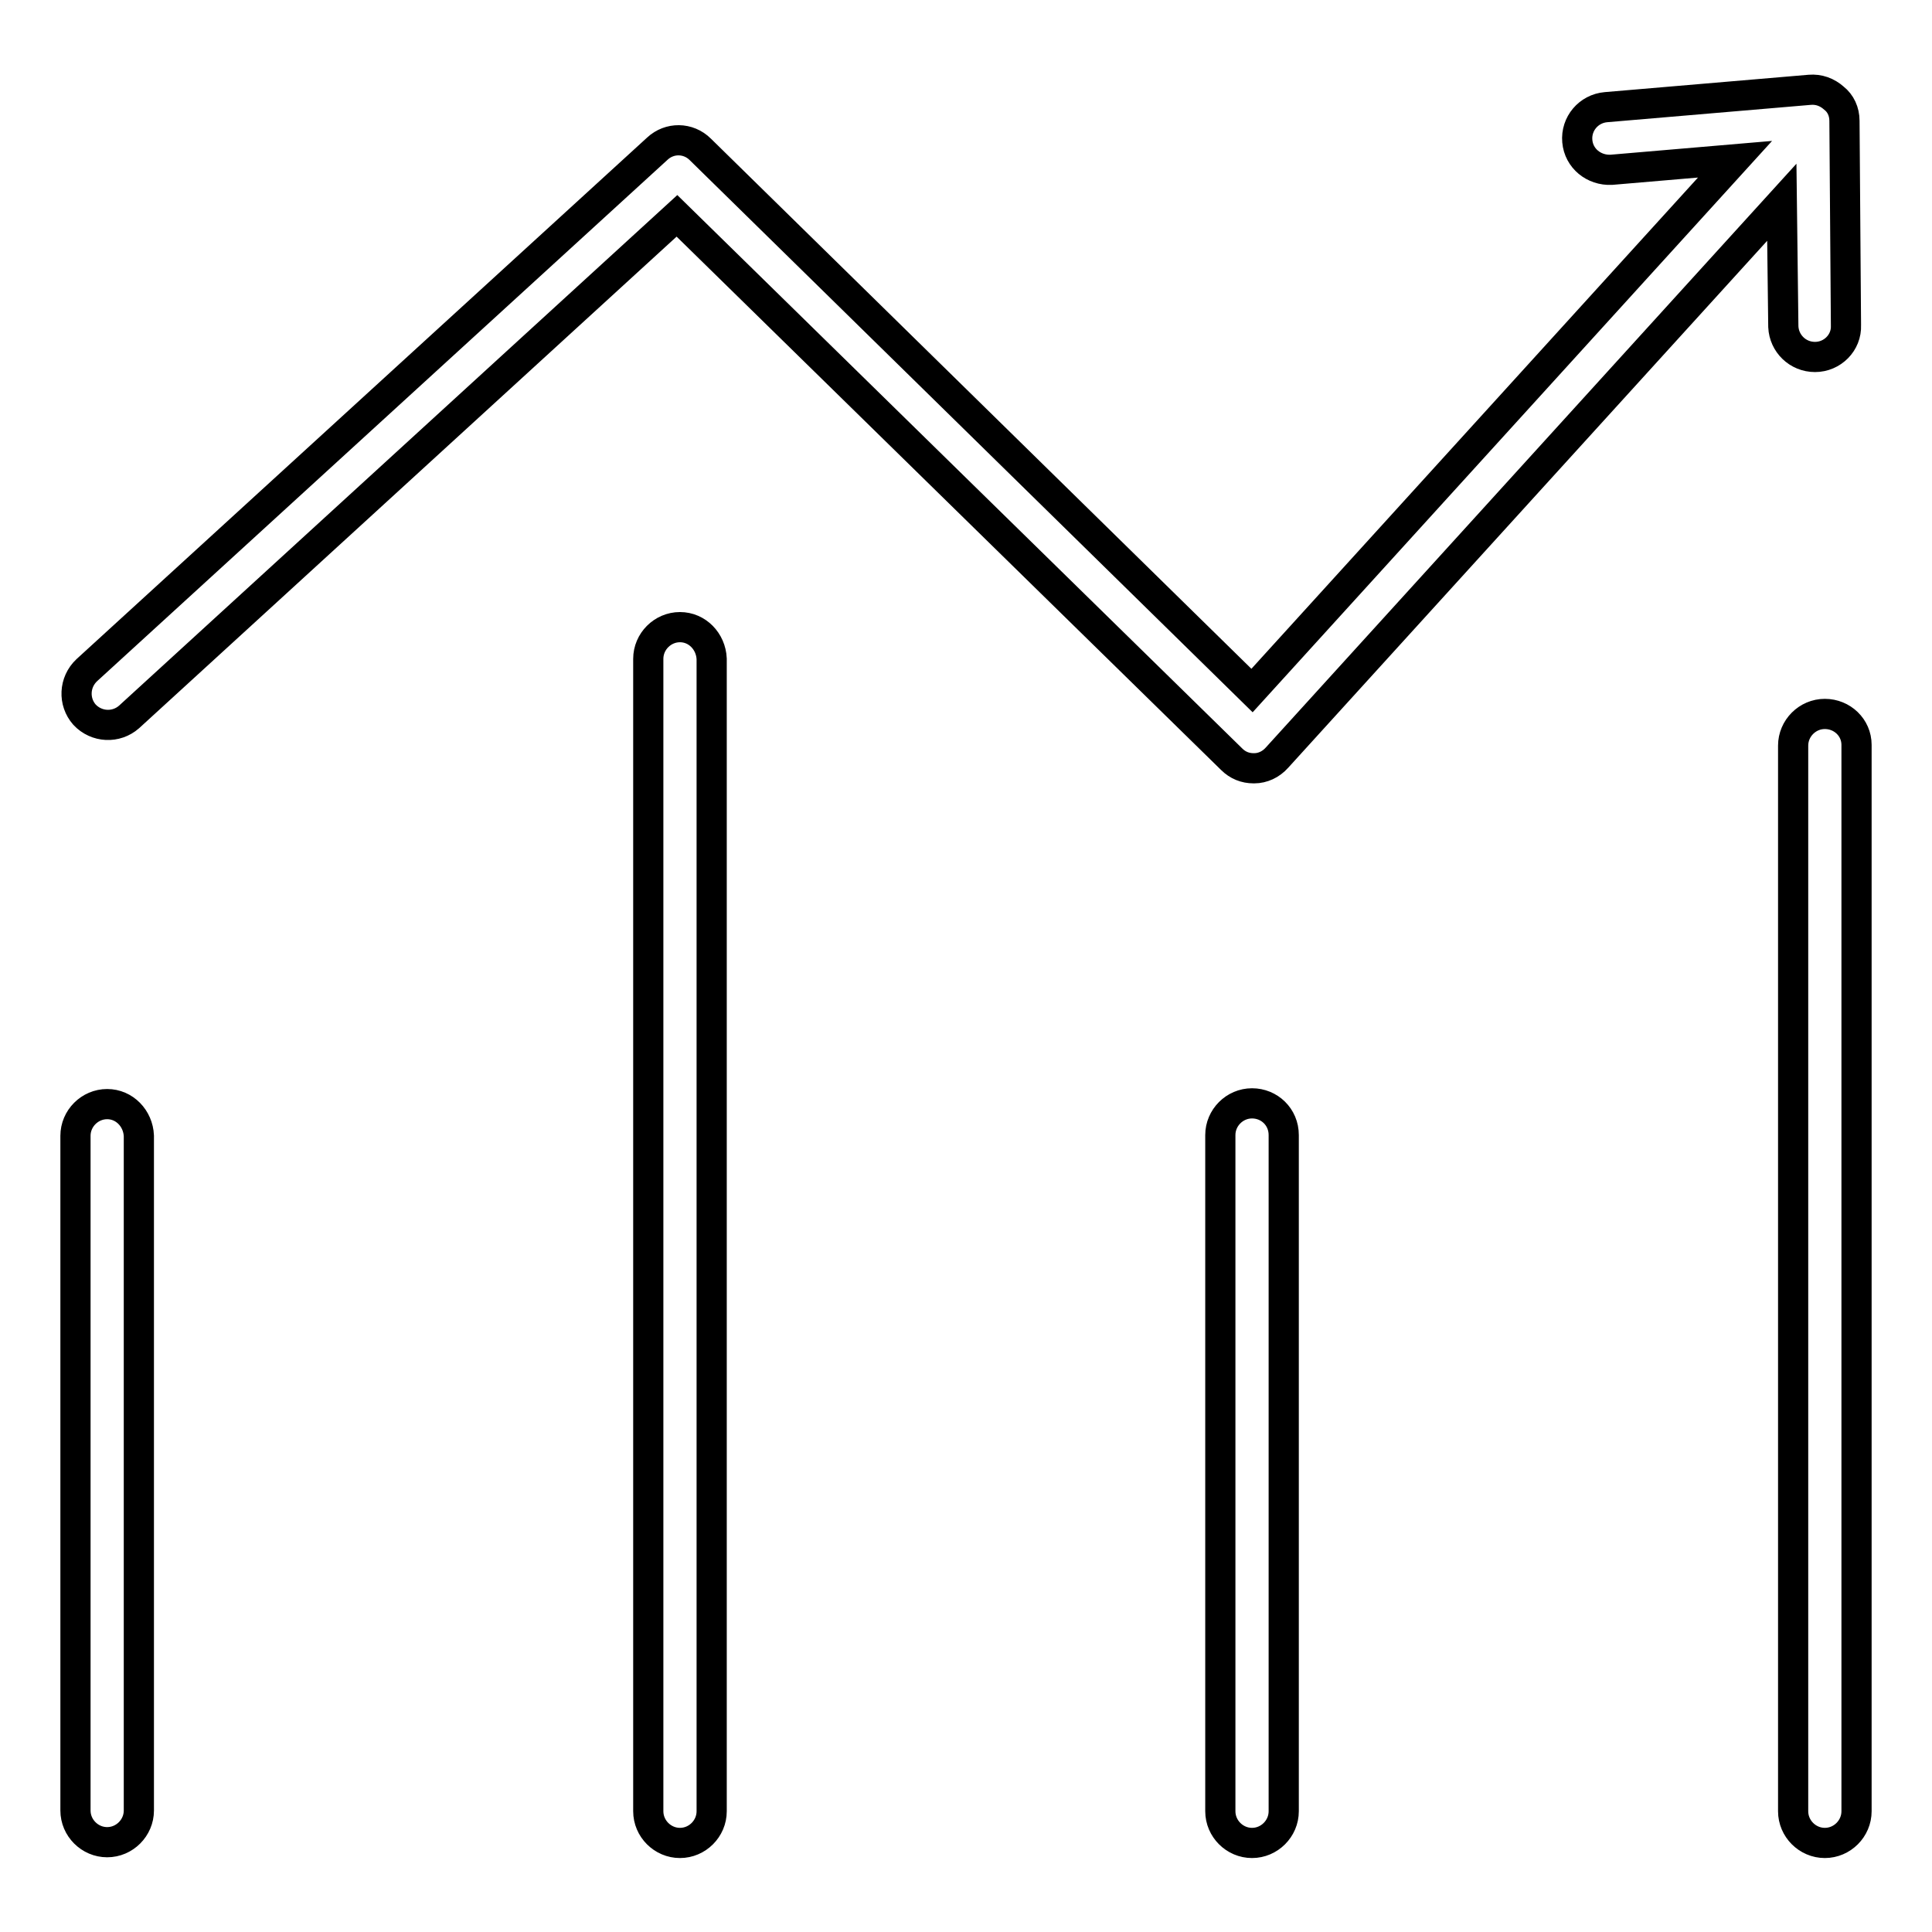 <?xml version="1.0" encoding="utf-8"?>
<!-- Svg Vector Icons : http://www.onlinewebfonts.com/icon -->
<!DOCTYPE svg PUBLIC "-//W3C//DTD SVG 1.1//EN" "http://www.w3.org/Graphics/SVG/1.1/DTD/svg11.dtd">
<svg version="1.1" xmlns="http://www.w3.org/2000/svg" xmlns:xlink="http://www.w3.org/1999/xlink" x="0px" y="0px" viewBox="0 0 256 256" enable-background="new 0 0 256 256" xml:space="preserve">
<g> <path stroke-width="4" fill-opacity="0" stroke="#000000"  d="M90.1,83.1c-2.3,0-4.2,1.9-4.2,4.2v152.7c0,2.3,1.9,4.2,4.2,4.2c2.3,0,4.2-1.9,4.2-4.2V87.3 C94.2,85,92.4,83.1,90.1,83.1L90.1,83.1z M14.2,146.3c-2.3,0-4.2,1.9-4.2,4.2v89.4c0,2.3,1.9,4.2,4.2,4.2c2.3,0,4.2-1.9,4.2-4.2 v-89.4C18.3,148.2,16.5,146.3,14.2,146.3L14.2,146.3z M241.8,94.6c-2.3,0-4.2,1.9-4.2,4.2v141.2c0,2.3,1.9,4.2,4.2,4.2 c2.3,0,4.2-1.9,4.2-4.2V98.7C246,96.4,244.1,94.6,241.8,94.6L241.8,94.6z M240.5,47.3c2.3,0,4.2-1.9,4.1-4.2L244.4,16 c0-1.2-0.5-2.3-1.4-3c-0.9-0.8-2-1.2-3.2-1.1l-27,2.3c-2.3,0.2-4,2.2-3.8,4.5c0.2,2.3,2.2,3.9,4.5,3.8l16.4-1.4l-64,70.4L92.8,19.8 c-1.6-1.6-4.1-1.6-5.7-0.1L11.5,88.8c-1.7,1.6-1.8,4.2-0.3,5.9c1.6,1.7,4.2,1.8,5.9,0.3l72.6-66.4l73.5,72c0.8,0.8,1.8,1.2,2.9,1.2 h0.1c1.1,0,2.2-0.5,3-1.4l66.9-73.6l0.2,16.5C236.4,45.5,238.2,47.3,240.5,47.3L240.5,47.3L240.5,47.3z M165.9,146.2 c-2.3,0-4.2,1.9-4.2,4.2v89.6c0,2.3,1.9,4.2,4.2,4.2s4.2-1.9,4.2-4.2v-89.6C170.1,148,168.2,146.2,165.9,146.2L165.9,146.2z"/></g>
</svg>